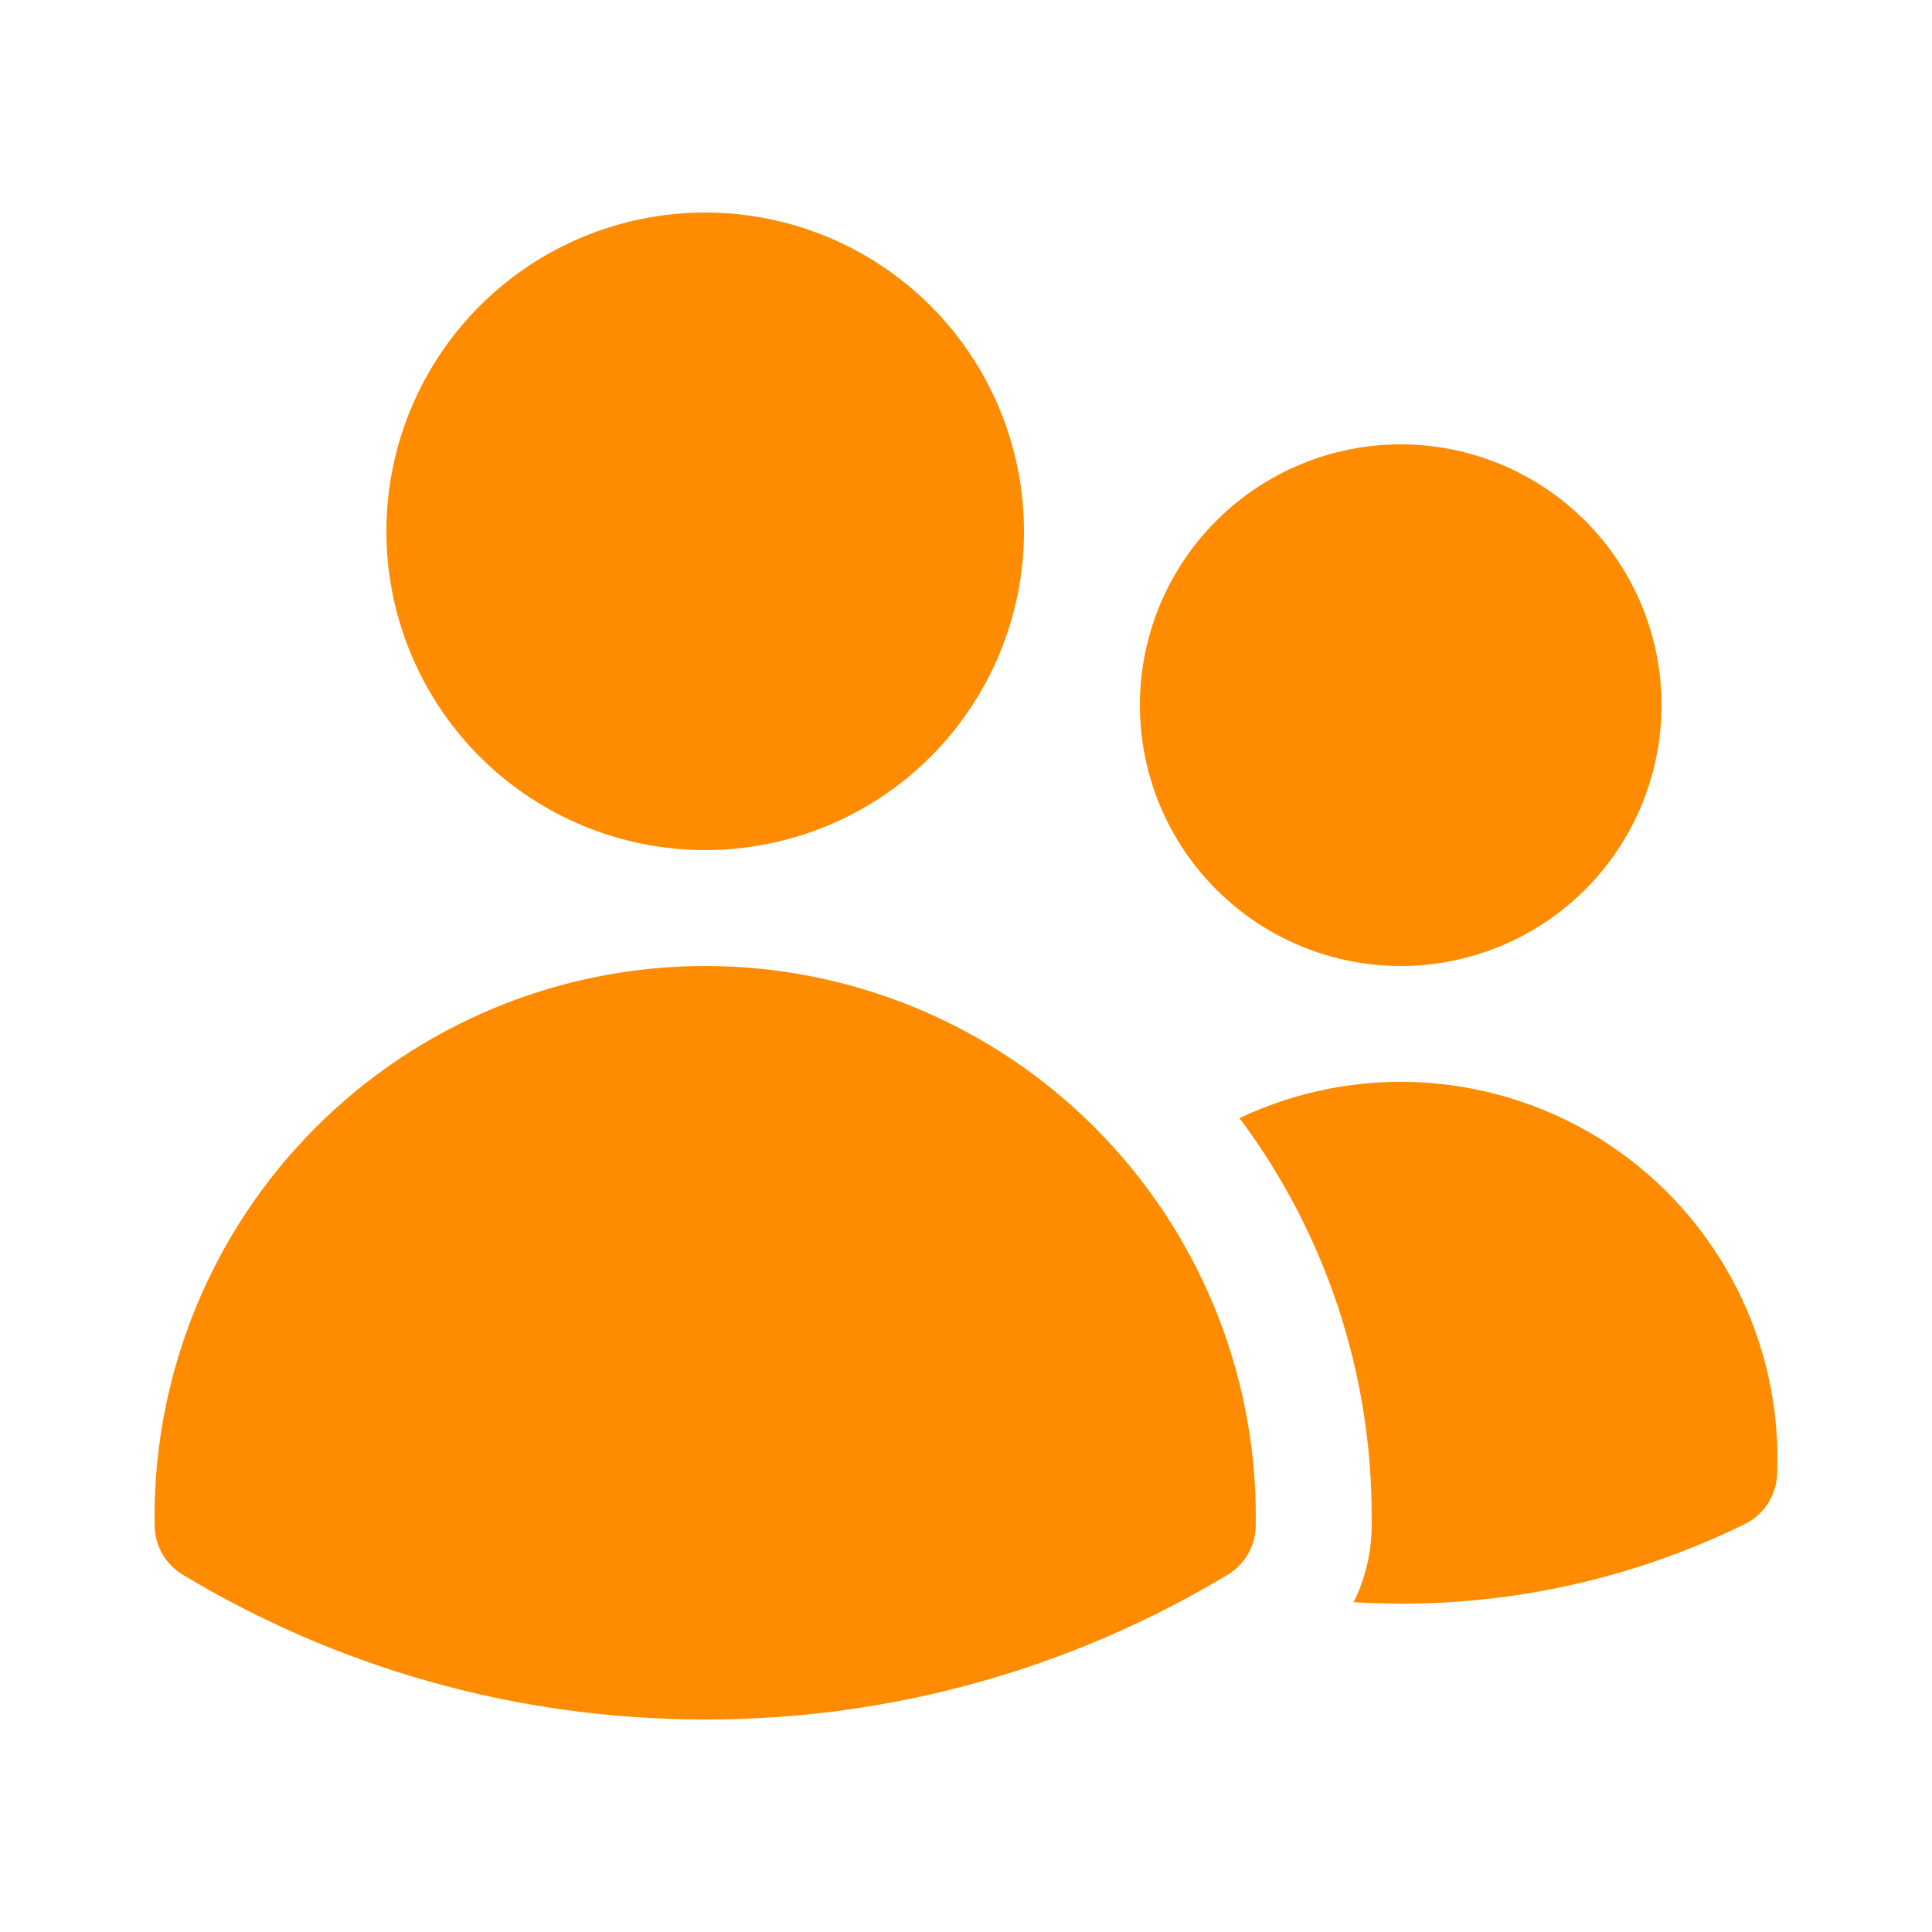 <svg xmlns="http://www.w3.org/2000/svg" fill="none" viewBox="0 0 25 25" height="25" width="25">
<path fill="#FF8C00" d="M5 6.875C5 5.781 5.435 4.732 6.208 3.958C6.982 3.185 8.031 2.75 9.125 2.75C10.219 2.75 11.268 3.185 12.042 3.958C12.815 4.732 13.25 5.781 13.25 6.875C13.25 7.969 12.815 9.018 12.042 9.792C11.268 10.565 10.219 11 9.125 11C8.031 11 6.982 10.565 6.208 9.792C5.435 9.018 5 7.969 5 6.875ZM14.75 9.125C14.75 8.682 14.837 8.243 15.007 7.833C15.177 7.424 15.425 7.052 15.739 6.739C16.052 6.425 16.424 6.177 16.833 6.007C17.243 5.837 17.682 5.75 18.125 5.75C18.568 5.75 19.007 5.837 19.417 6.007C19.826 6.177 20.198 6.425 20.512 6.739C20.825 7.052 21.073 7.424 21.243 7.833C21.413 8.243 21.5 8.682 21.5 9.125C21.5 10.02 21.144 10.879 20.512 11.511C19.879 12.144 19.02 12.5 18.125 12.5C17.23 12.5 16.372 12.144 15.739 11.511C15.106 10.879 14.75 10.02 14.75 9.125ZM2 19.625C2 17.735 2.751 15.923 4.087 14.587C5.423 13.251 7.235 12.5 9.125 12.5C11.015 12.5 12.827 13.251 14.163 14.587C15.499 15.923 16.25 17.735 16.25 19.625V19.628L16.249 19.747C16.247 19.874 16.212 19.999 16.149 20.109C16.085 20.219 15.995 20.311 15.886 20.377C13.845 21.606 11.507 22.254 9.125 22.25C6.653 22.25 4.339 21.566 2.365 20.377C2.256 20.311 2.165 20.219 2.101 20.109C2.038 19.999 2.003 19.874 2.001 19.747L2 19.625ZM17.75 19.628L17.749 19.772C17.743 20.105 17.664 20.433 17.516 20.732C19.262 20.84 21.005 20.492 22.576 19.722C22.698 19.663 22.801 19.572 22.875 19.458C22.948 19.345 22.99 19.214 22.996 19.079C23.031 18.24 22.849 17.407 22.468 16.659C22.086 15.911 21.518 15.274 20.819 14.81C20.119 14.347 19.311 14.072 18.474 14.011C17.636 13.951 16.798 14.109 16.039 14.468C17.152 15.957 17.752 17.766 17.749 19.625L17.75 19.628Z"></path>
</svg>
